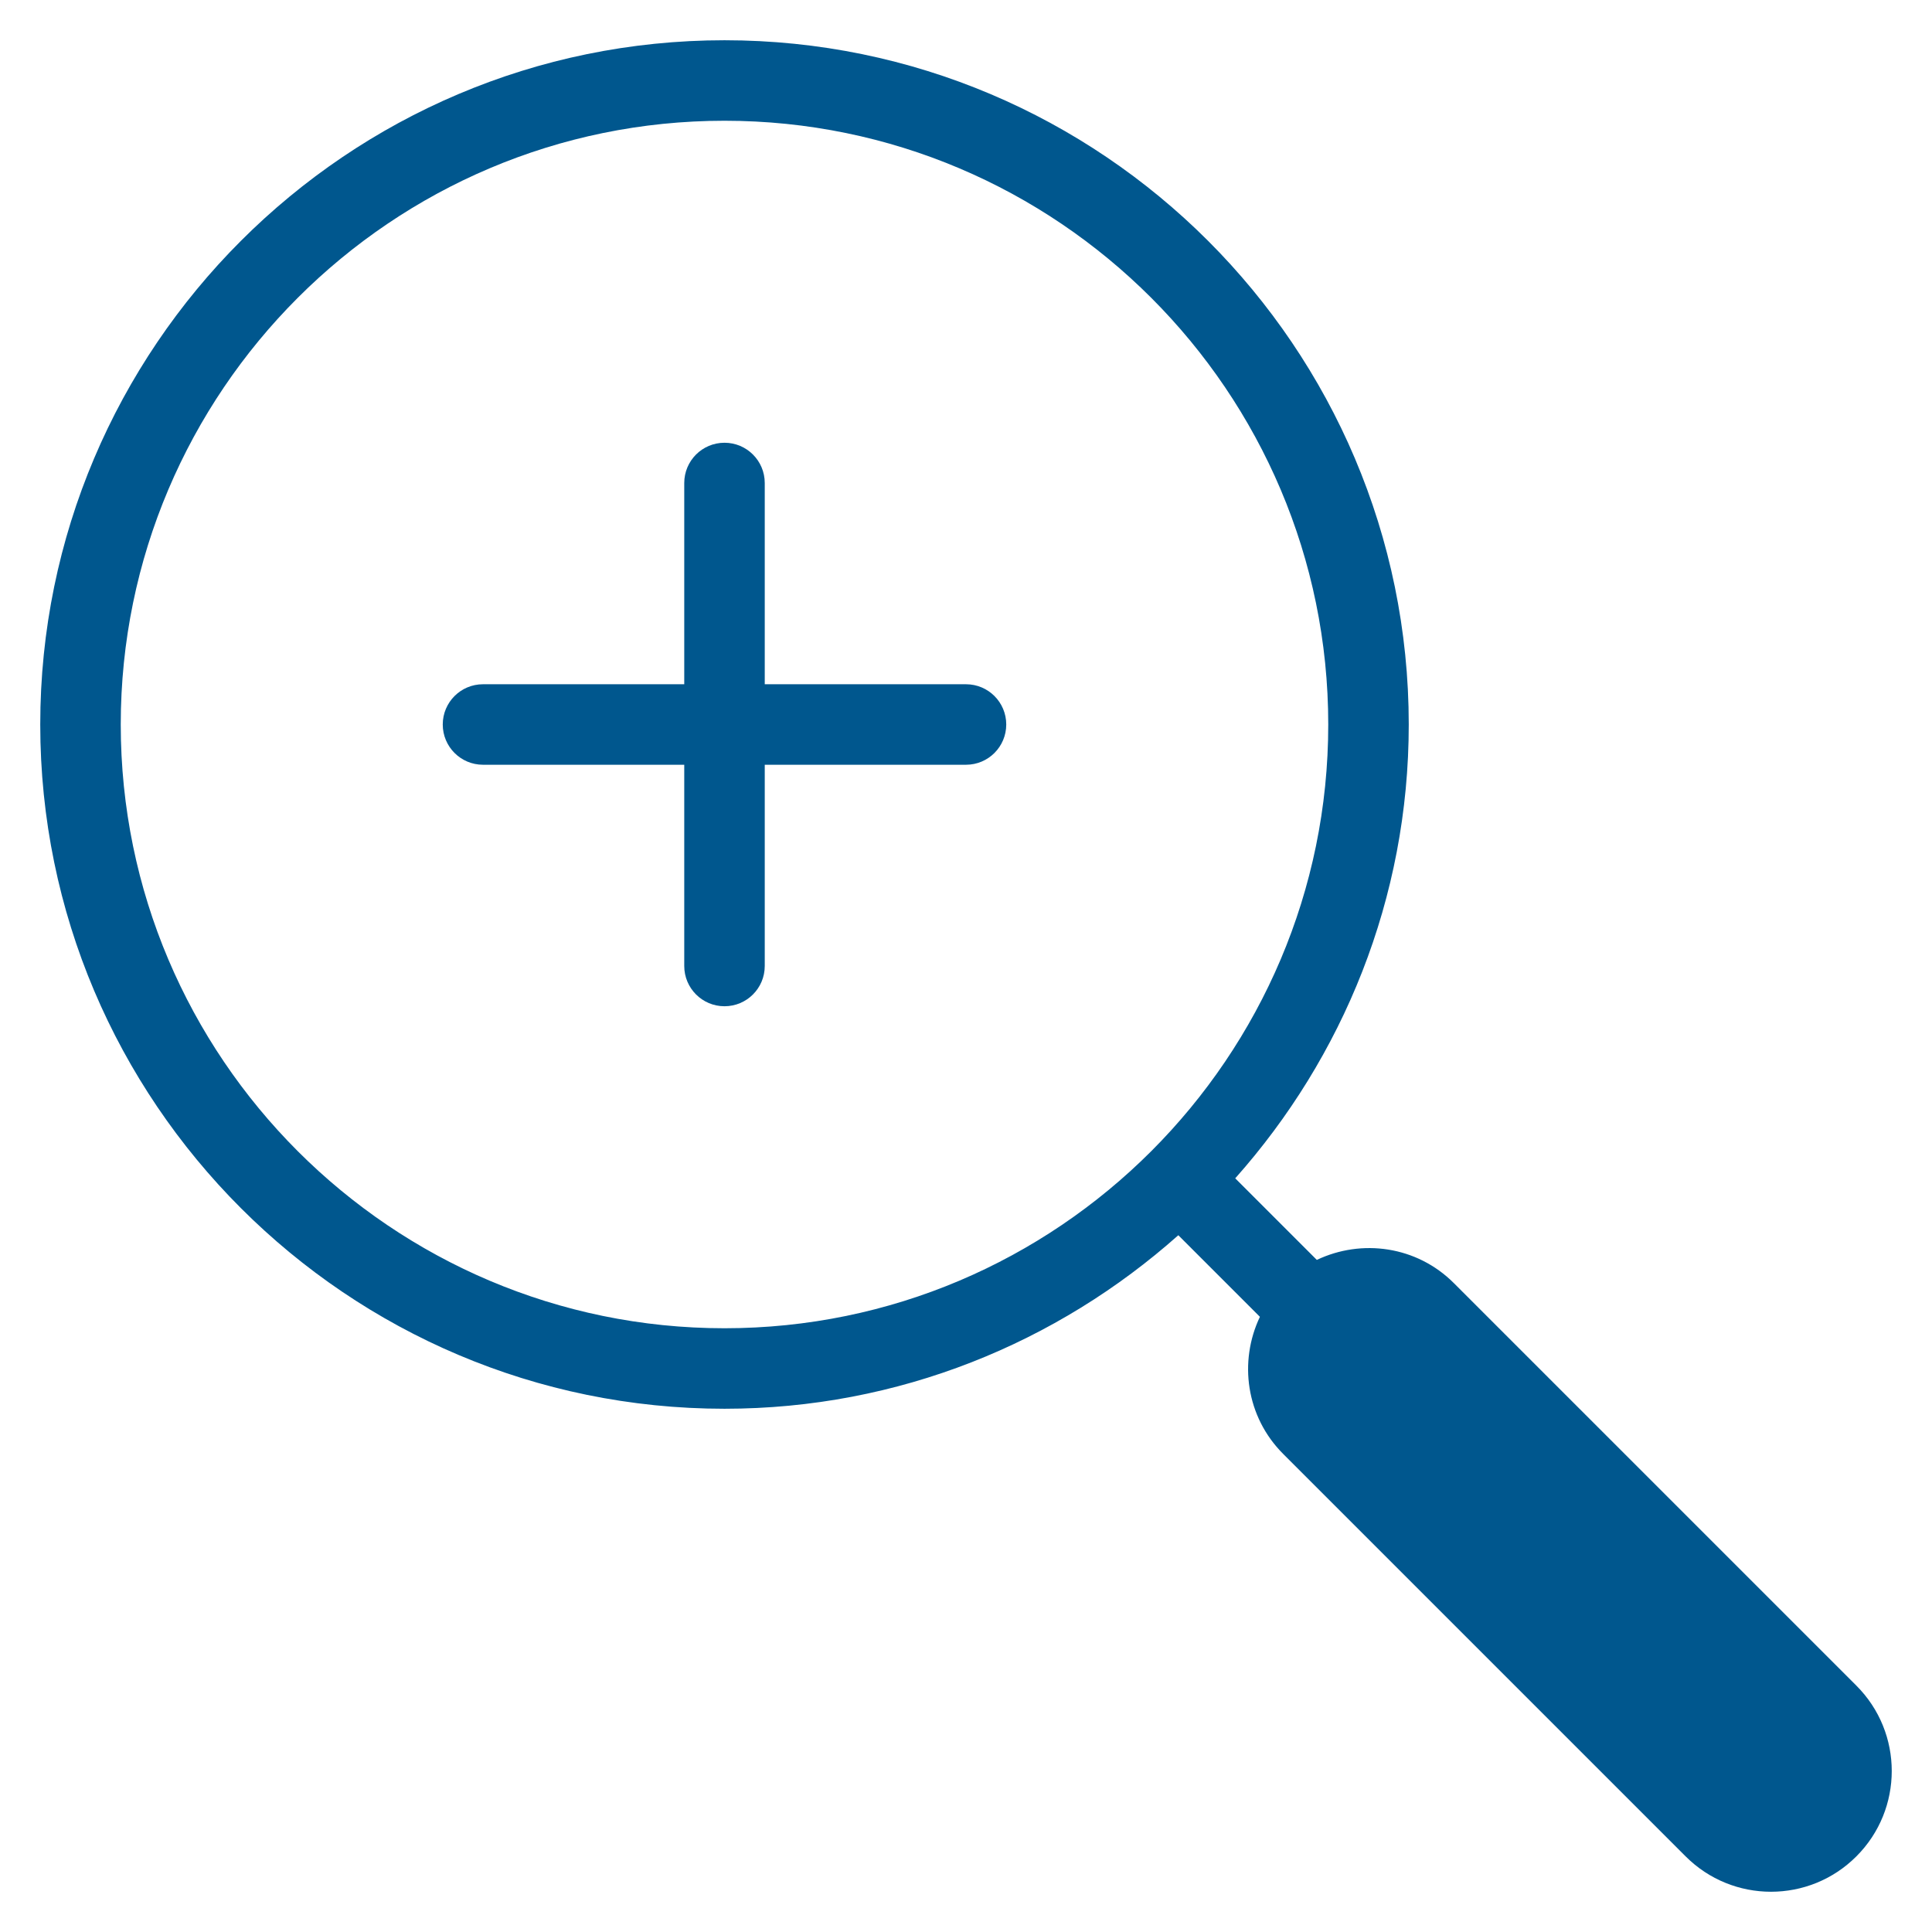 <svg xmlns="http://www.w3.org/2000/svg" xmlns:xlink="http://www.w3.org/1999/xlink" x="0px" y="0px" width="48px" height="48px" viewBox="0 0 48 48"><g >
<path fill="#00578e" d="M46.121,41.879l-10-10c-0.922-0.923-2.291-1.107-3.405-0.577l-2.027-2.027C33.361,26.27,35,22.328,35,18
	c0-9.374-7.626-17-17-17S1,8.626,1,18s7.626,17,17,17c4.328,0,8.27-1.639,11.275-4.311l2.027,2.027
	c-0.53,1.114-0.345,2.483,0.577,3.405l10,10C42.464,46.707,43.232,47,44,47s1.536-0.293,2.121-0.879
	C47.293,44.95,47.293,43.05,46.121,41.879z M3,18C3,9.729,9.729,3,18,3s15,6.729,15,15s-6.729,15-15,15S3,26.271,3,18z"/>
<path data-color="color-2" fill="#00578e" d="M24,17h-5v-5c0-0.552-0.447-1-1-1s-1,0.448-1,1v5h-5c-0.553,0-1,0.448-1,1s0.447,1,1,1h5v5
	c0,0.552,0.447,1,1,1s1-0.448,1-1v-5h5c0.553,0,1-0.448,1-1S24.553,17,24,17z"/>
</g></svg>